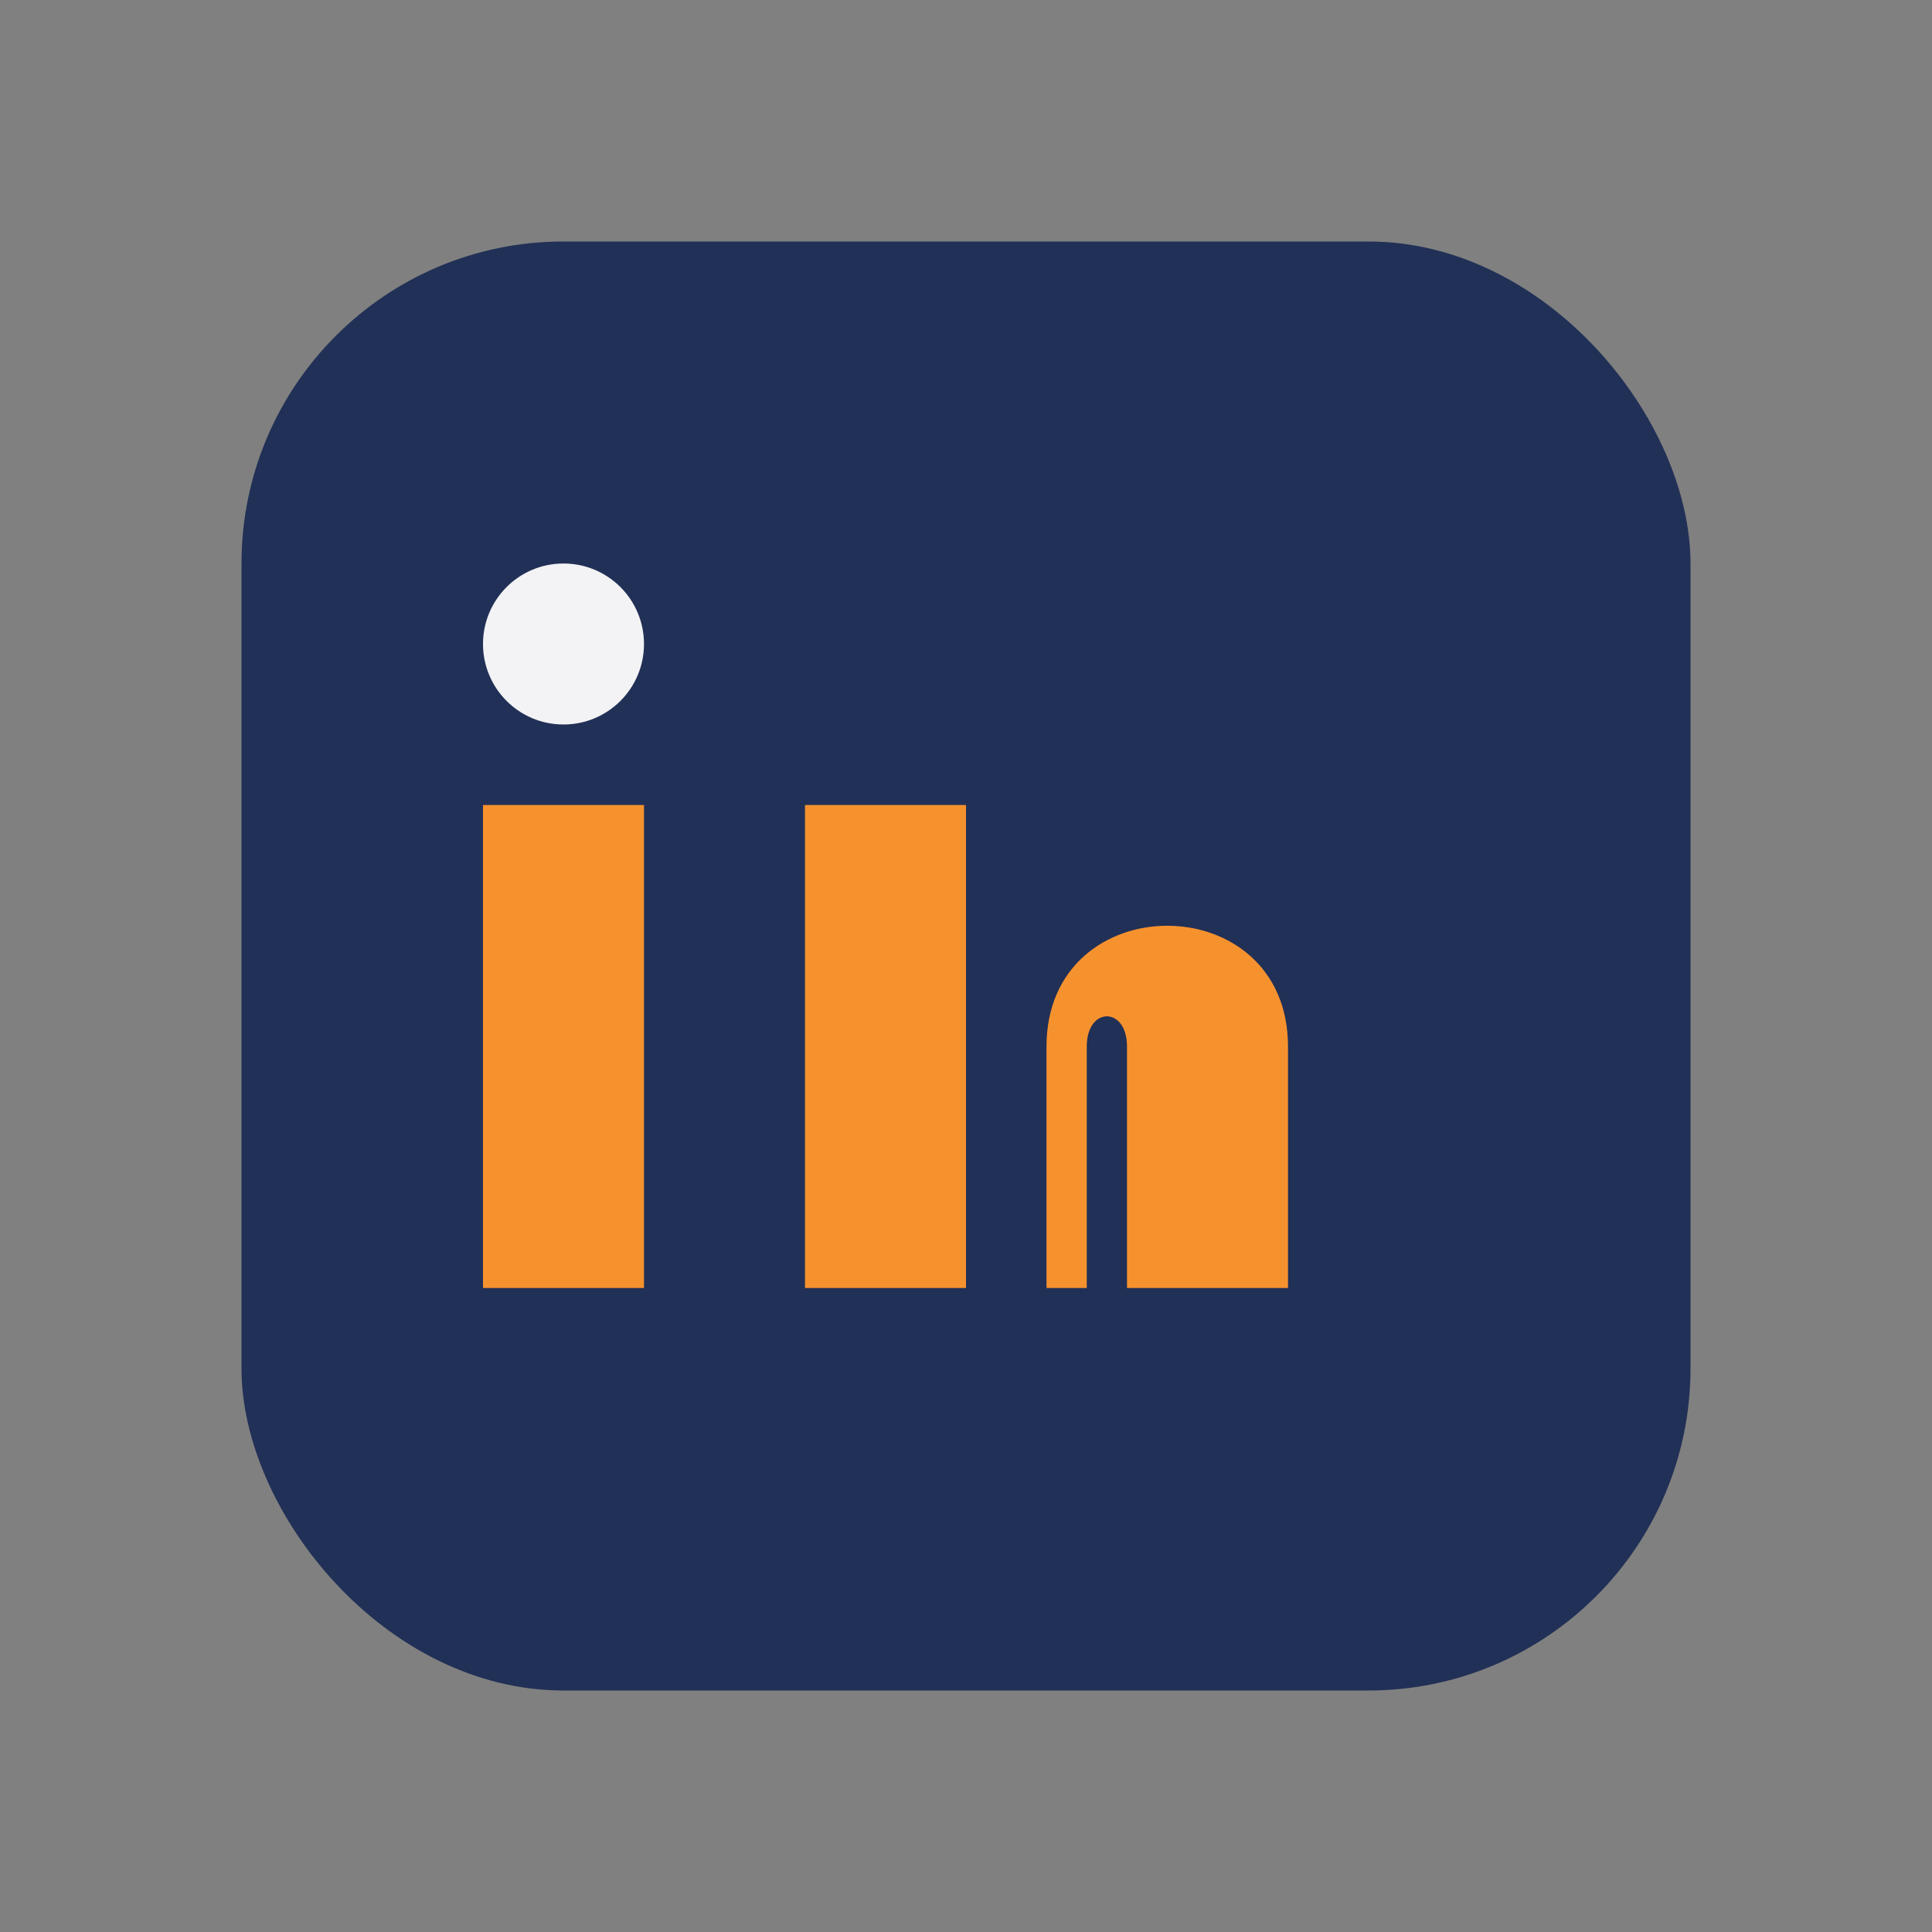 <?xml version="1.0" encoding="UTF-8"?>
<svg xmlns="http://www.w3.org/2000/svg" width="24" height="24" viewBox="0 0 24 24"><rect x="0" y="0" width="24" height="24" fill="#808080" stroke="none"/><rect x="3" y="3" width="18" height="18" rx="4" fill="#213056"/><rect x="6" y="10" width="2" height="6" fill="#F6922E"/><circle cx="7" cy="8" r="1" fill="#F3F3F5"/><rect x="10" y="10" width="2" height="6" fill="#F6922E"/><path d="M13 13c0-2 3-2 3 0v3h-2v-3c0-.5-.5-.5-.5 0v3H13z" fill="#F6922E"/></svg>